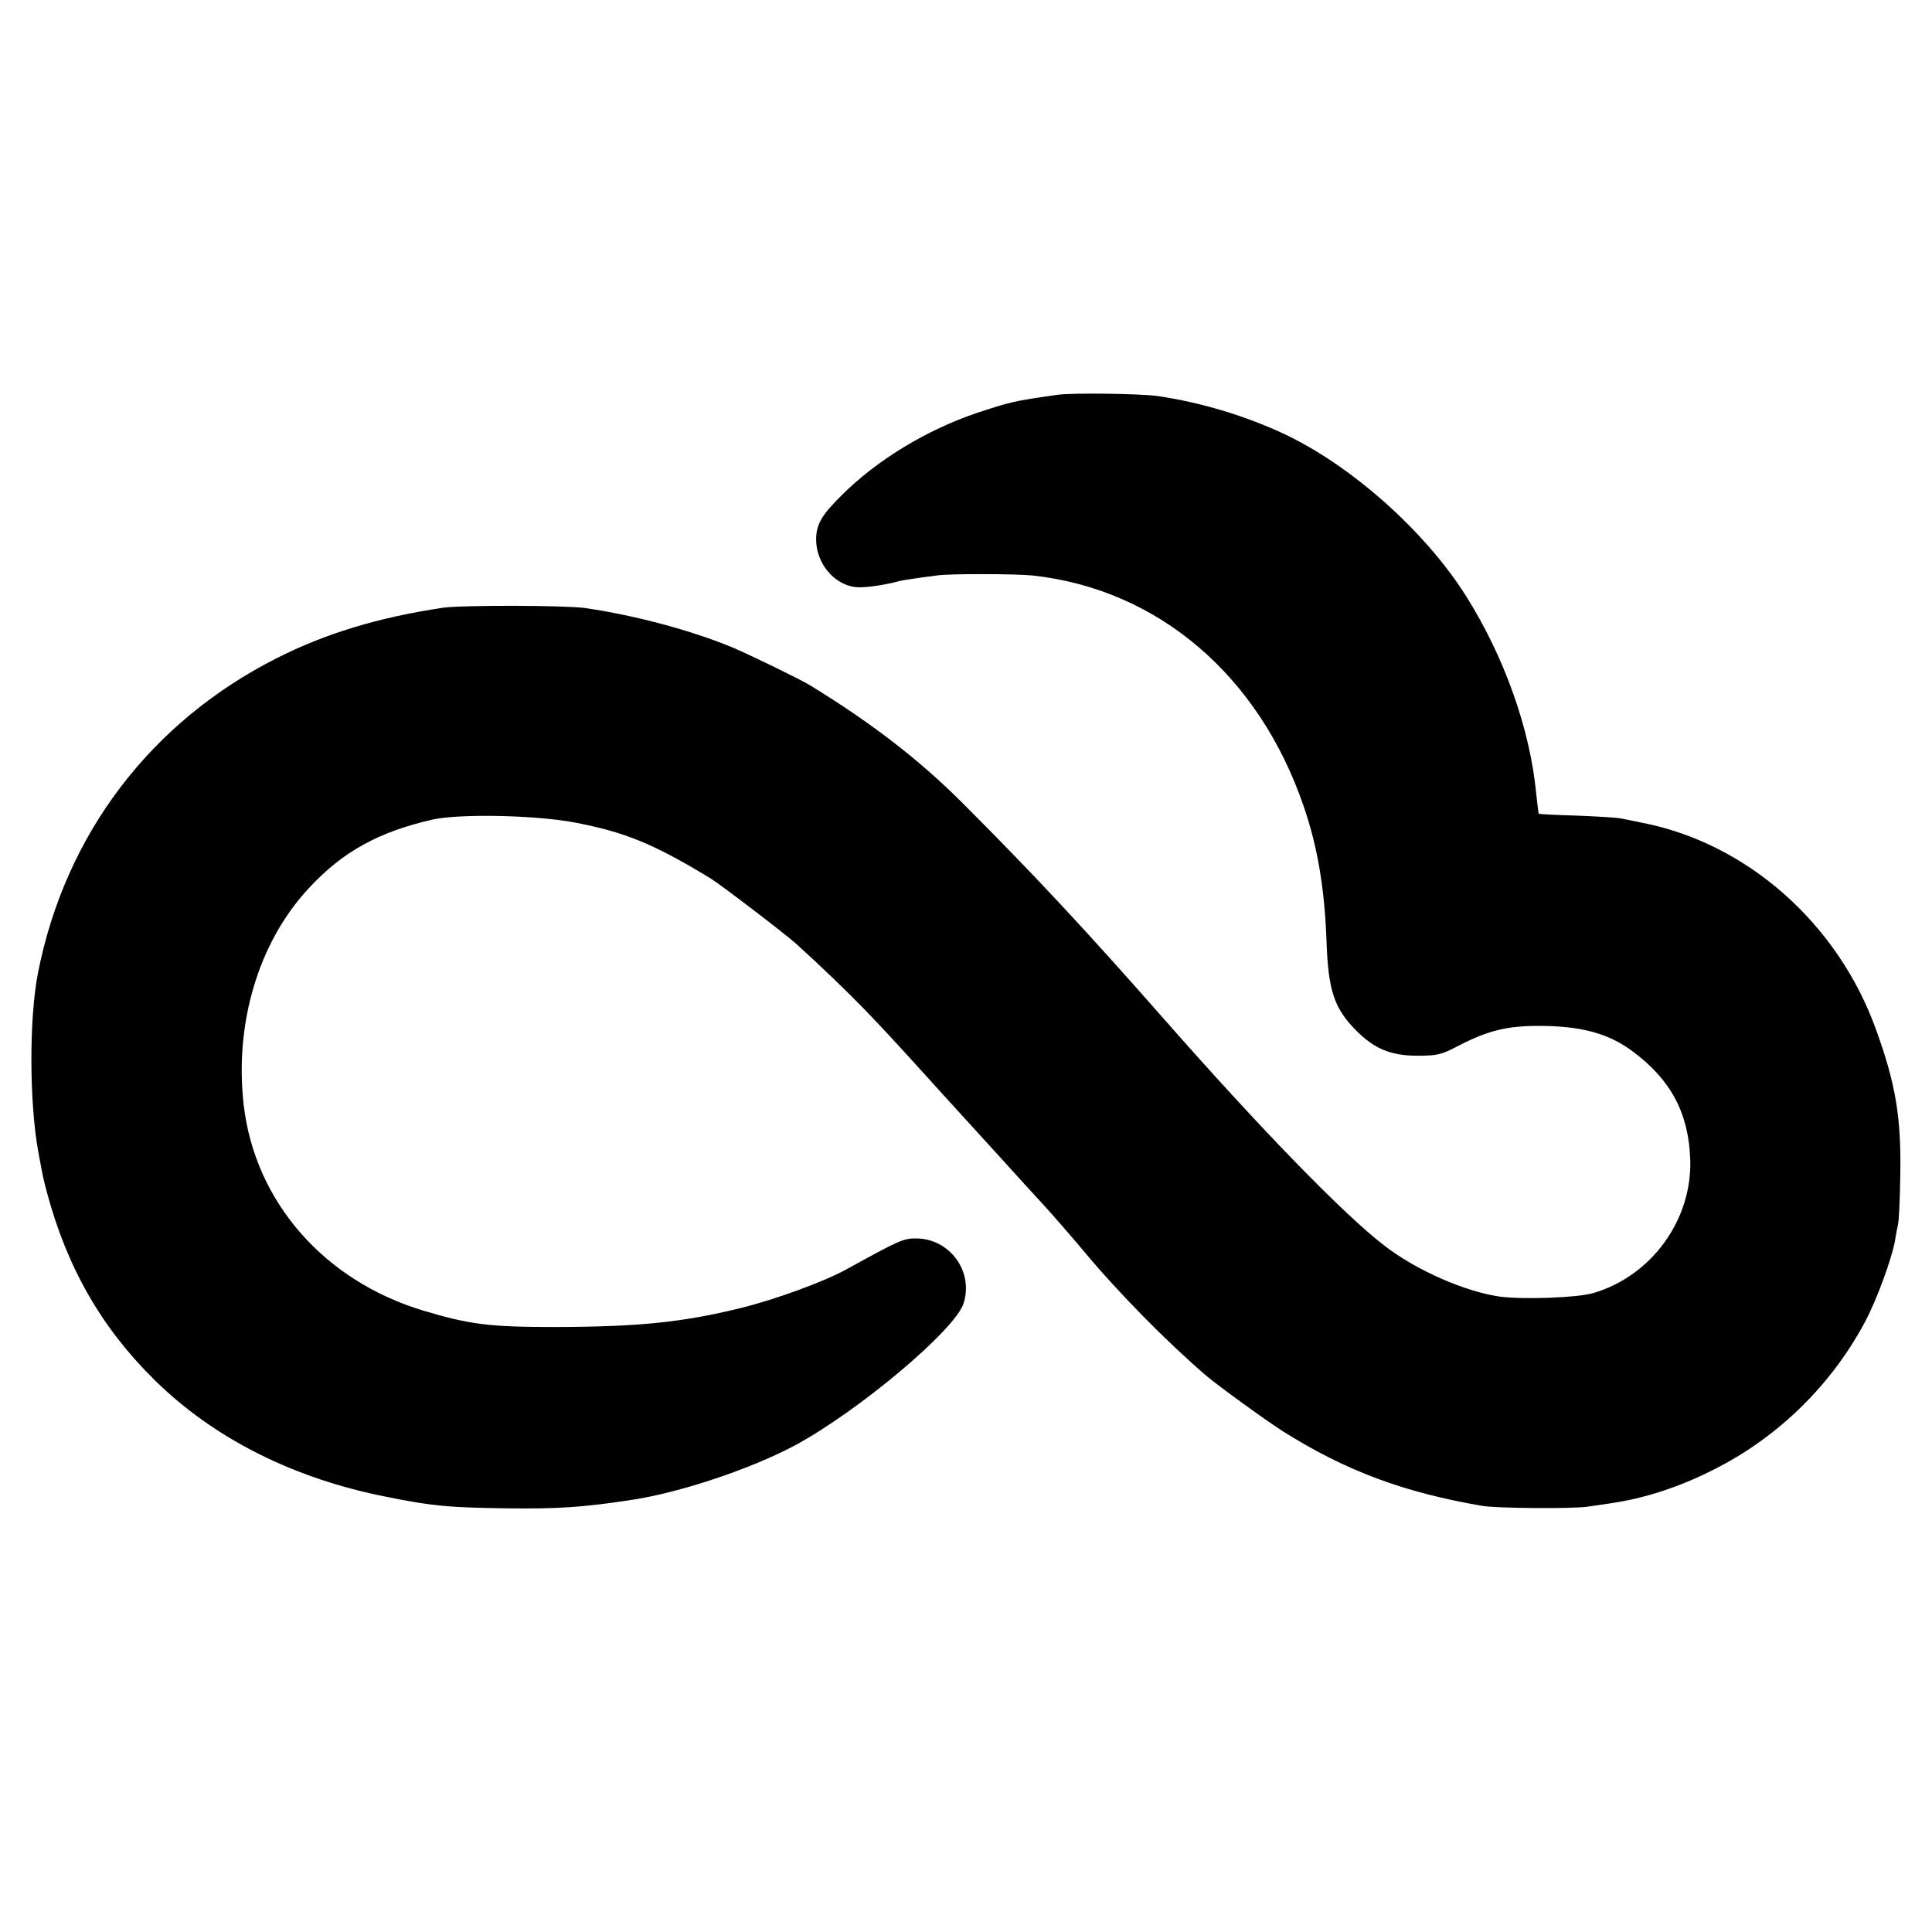 <?xml version="1.0" standalone="no"?>
<!DOCTYPE svg PUBLIC "-//W3C//DTD SVG 20010904//EN"
 "http://www.w3.org/TR/2001/REC-SVG-20010904/DTD/svg10.dtd">
<svg version="1.0" xmlns="http://www.w3.org/2000/svg"
 width="700pt" height="700pt" viewBox="0 0 700 700"
 preserveAspectRatio="xMidYMid meet">
<g transform="translate(0,700) scale(0.1,-0.1)"
fill="#000000" stroke="none">
<path d="M3835 5570 c-163 -23 -174 -26 -295 -66 -181 -61 -362 -170 -490
-298 -73 -72 -93 -106 -93 -161 0 -84 63 -162 141 -172 30 -4 103 6 162 22 5
2 85 14 135 20 46 7 284 6 345 0 455 -49 822 -362 984 -838 50 -145 75 -297
82 -481 6 -184 27 -248 107 -329 66 -67 126 -92 222 -92 73 0 87 3 151 37 106
54 173 71 289 71 153 0 253 -27 340 -92 139 -103 203 -224 209 -391 8 -219
-140 -423 -351 -485 -58 -17 -250 -24 -338 -13 -126 18 -301 94 -418 184 -148
113 -451 425 -806 829 -277 315 -464 516 -727 779 -156 155 -324 285 -549 423
-36 22 -219 111 -283 138 -148 61 -348 115 -532 142 -69 10 -447 11 -515 1
-235 -35 -428 -94 -605 -184 -455 -231 -763 -637 -862 -1137 -33 -166 -32
-472 1 -652 17 -91 18 -97 31 -145 73 -273 198 -491 390 -680 215 -212 505
-358 844 -424 164 -33 221 -38 431 -41 186 -2 271 3 450 30 176 26 434 112
595 198 230 124 579 417 611 514 37 115 -48 234 -170 236 -48 0 -58 -4 -256
-113 -80 -44 -255 -108 -380 -139 -212 -52 -368 -68 -671 -69 -243 0 -311 9
-479 59 -360 108 -611 394 -652 745 -34 295 53 589 235 785 123 133 253 205
451 250 97 21 371 16 513 -11 183 -35 286 -77 493 -203 36 -22 269 -200 309
-236 94 -85 183 -171 251 -241 69 -72 103 -108 281 -305 94 -103 99 -109 215
-236 47 -52 116 -128 154 -169 37 -41 100 -113 139 -160 129 -155 306 -334
447 -455 48 -40 216 -162 279 -202 226 -142 435 -220 720 -269 50 -9 329 -11
381 -3 30 4 70 10 89 13 123 18 253 61 380 127 228 117 418 305 538 531 41 77
96 226 108 293 3 22 9 49 11 60 3 11 7 90 8 175 4 209 -16 332 -88 530 -138
384 -467 675 -847 749 -30 6 -66 14 -80 16 -14 3 -85 7 -159 10 -73 2 -134 5
-136 7 -1 2 -5 34 -9 72 -22 233 -115 495 -254 716 -148 235 -416 474 -662
589 -140 65 -299 113 -455 136 -63 9 -305 12 -360 5z"/>
</g>
</svg>

